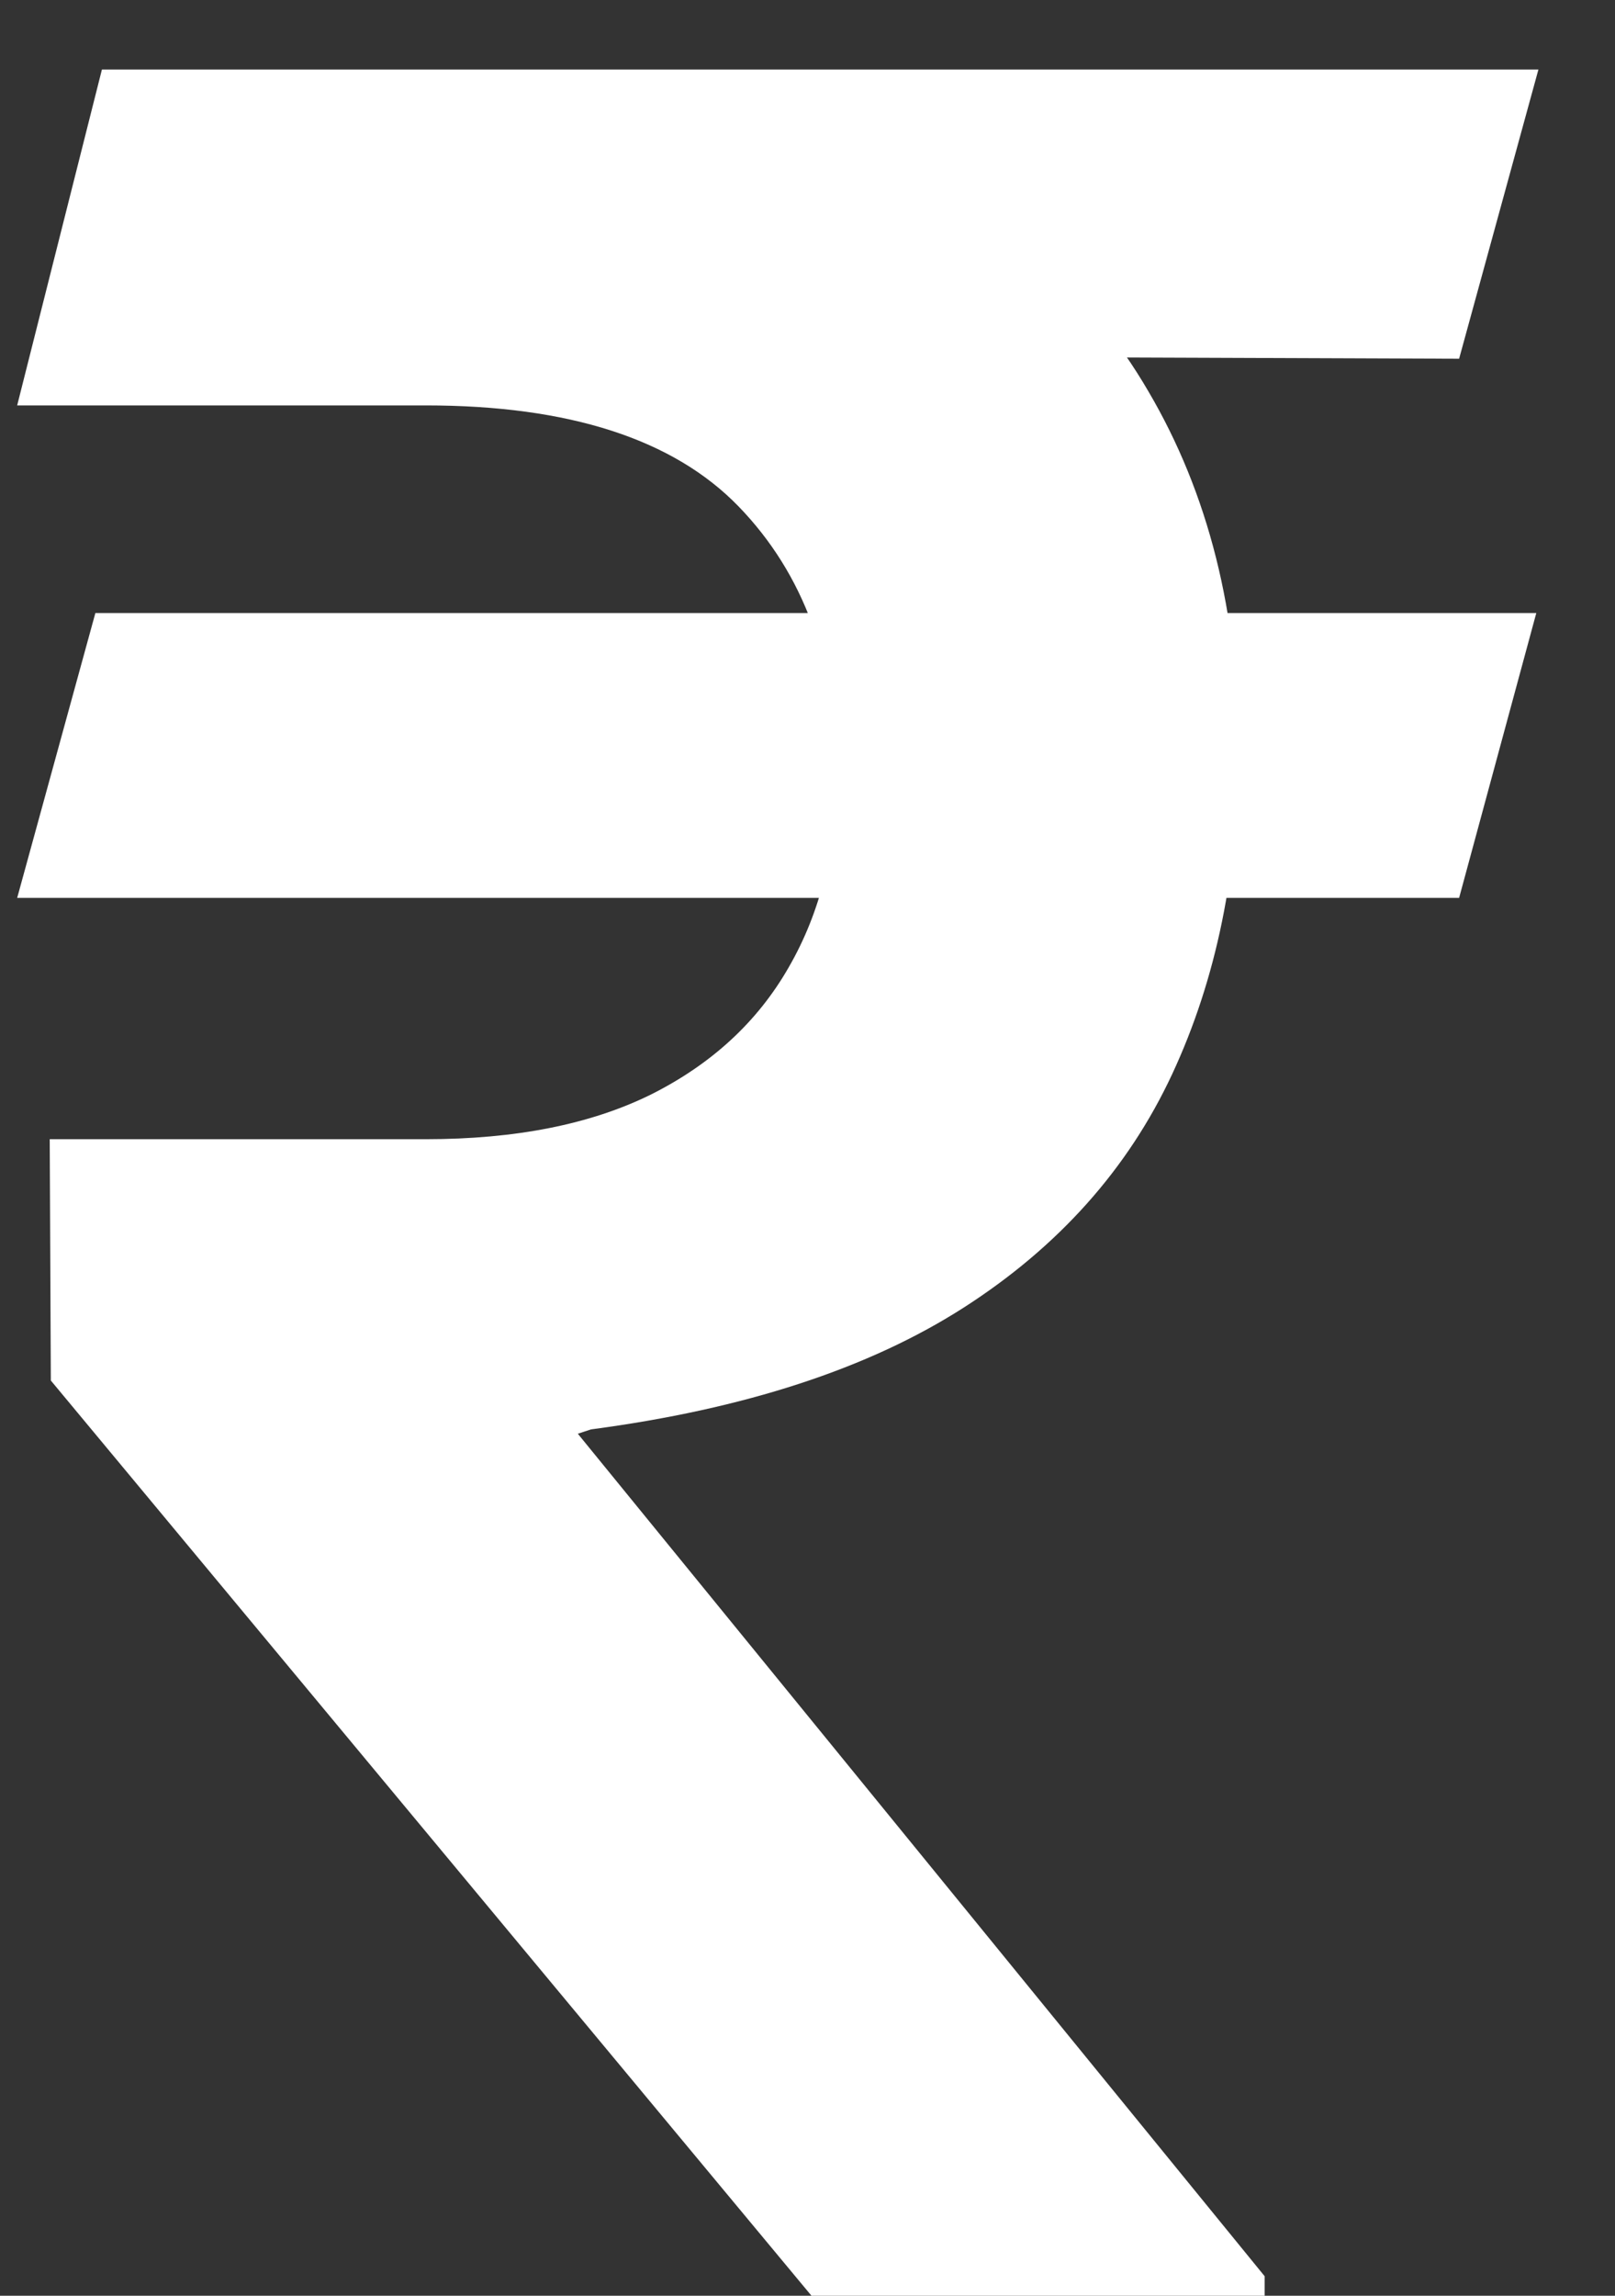 <svg width="19" height="27" viewBox="0 0 19 27" fill="none" xmlns="http://www.w3.org/2000/svg">
<rect x="0" y="0" width="19" height="27" fill="#333333" stroke="none"/>
<path d="M18.074 7.21L17.166 10.56H0.202L1.122 7.21H18.074ZM9.547 27L0.598 16.236L0.585 13.398H5.009C6.065 13.398 6.947 13.223 7.655 12.874C8.371 12.516 8.912 12.017 9.278 11.378C9.653 10.73 9.841 9.972 9.841 9.102C9.841 7.798 9.457 6.75 8.69 5.957C7.923 5.165 6.696 4.768 5.009 4.768H0.202L1.199 0.818H5.009C7.156 0.818 8.933 1.151 10.339 1.815C11.754 2.472 12.811 3.401 13.51 4.602C14.217 5.804 14.571 7.21 14.571 8.821C14.571 10.244 14.311 11.514 13.791 12.631C13.271 13.747 12.453 14.663 11.337 15.379C10.22 16.095 8.759 16.572 6.952 16.811L6.798 16.862L14.878 26.77V27H9.547ZM18.099 0.818L17.166 4.219L3.411 4.168L4.344 0.818H18.099Z" fill="white"/>
</svg>
